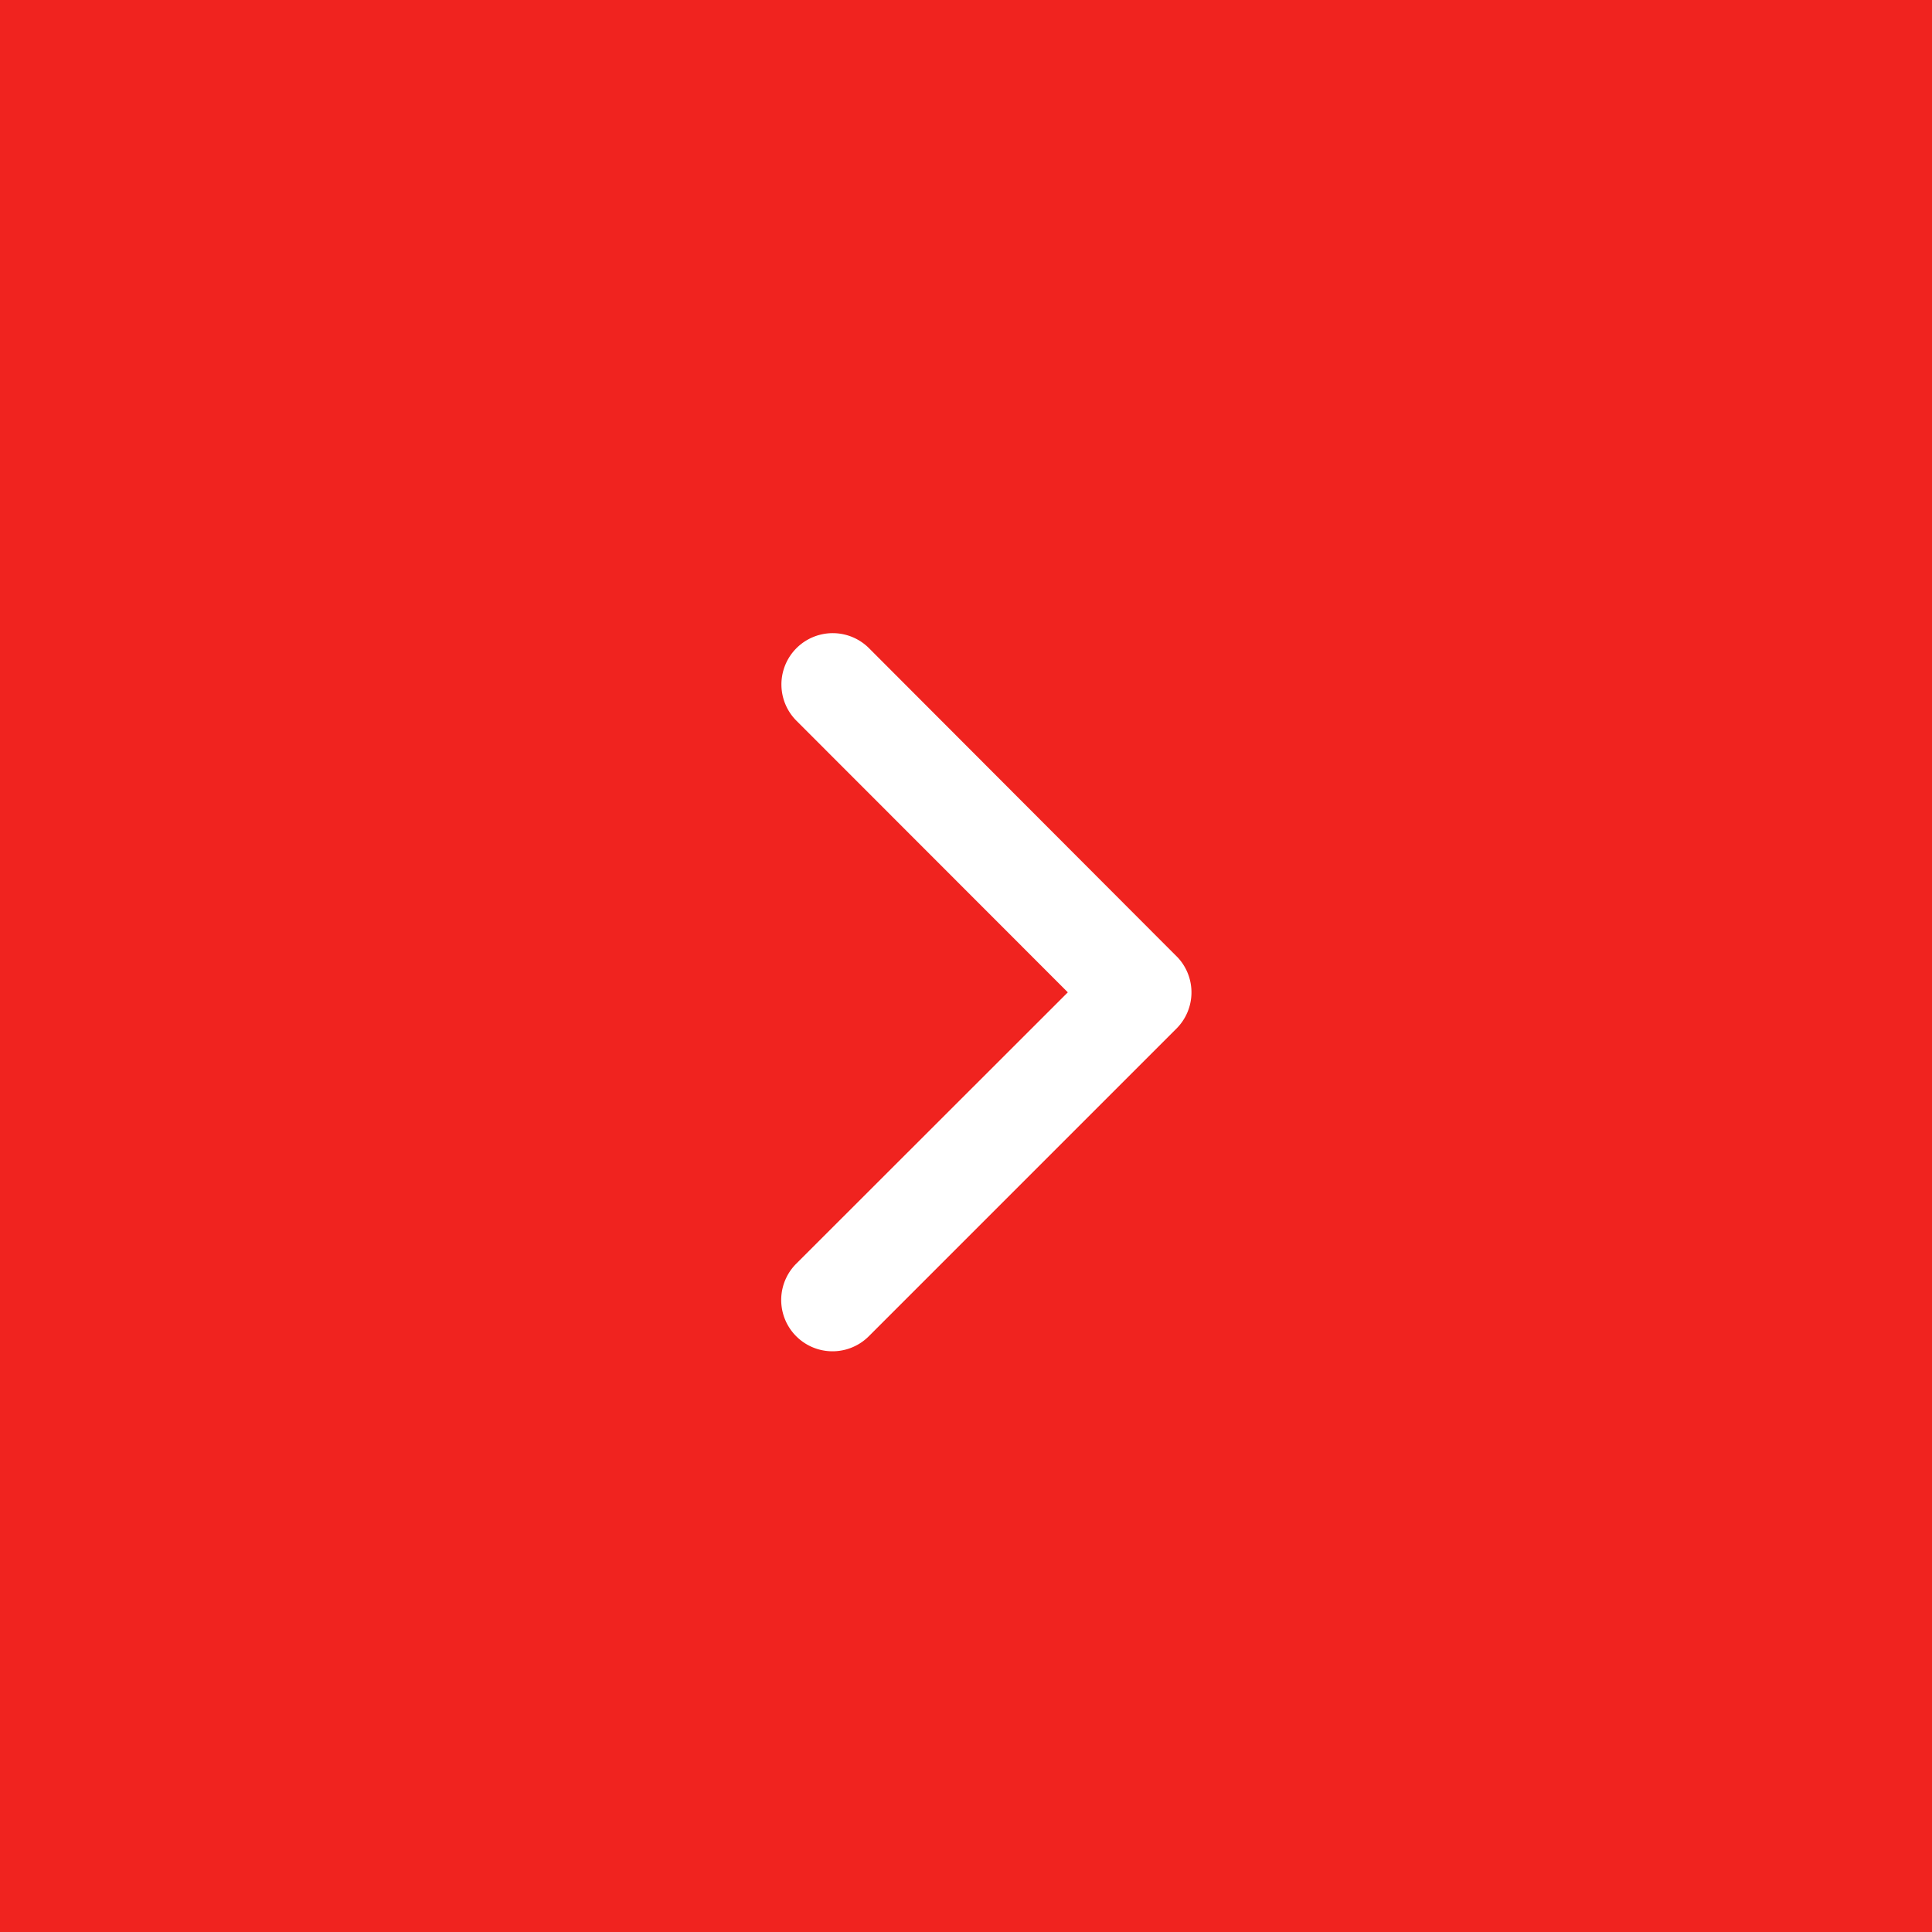 <svg xmlns="http://www.w3.org/2000/svg" width="27" height="27" viewBox="0 0 27 27">
  <g id="slider-arrow-right" transform="translate(-1313 -1541)">
    <rect id="Rectangle_708" data-name="Rectangle 708" width="27" height="27" transform="translate(1313 1541)" fill="#f0231f"/>
    <path id="Icon_ionic-ios-arrow-back" data-name="Icon ionic-ios-arrow-back" d="M4.007,5.018.211,8.811A.717.717,0,0,0,1.226,9.824l4.3-4.3a.716.716,0,0,0,.021-.989L1.229.209A.717.717,0,0,0,.214,1.222Z" transform="translate(1323.916 1549.85)" fill="#fff"/>
  </g>
</svg>
